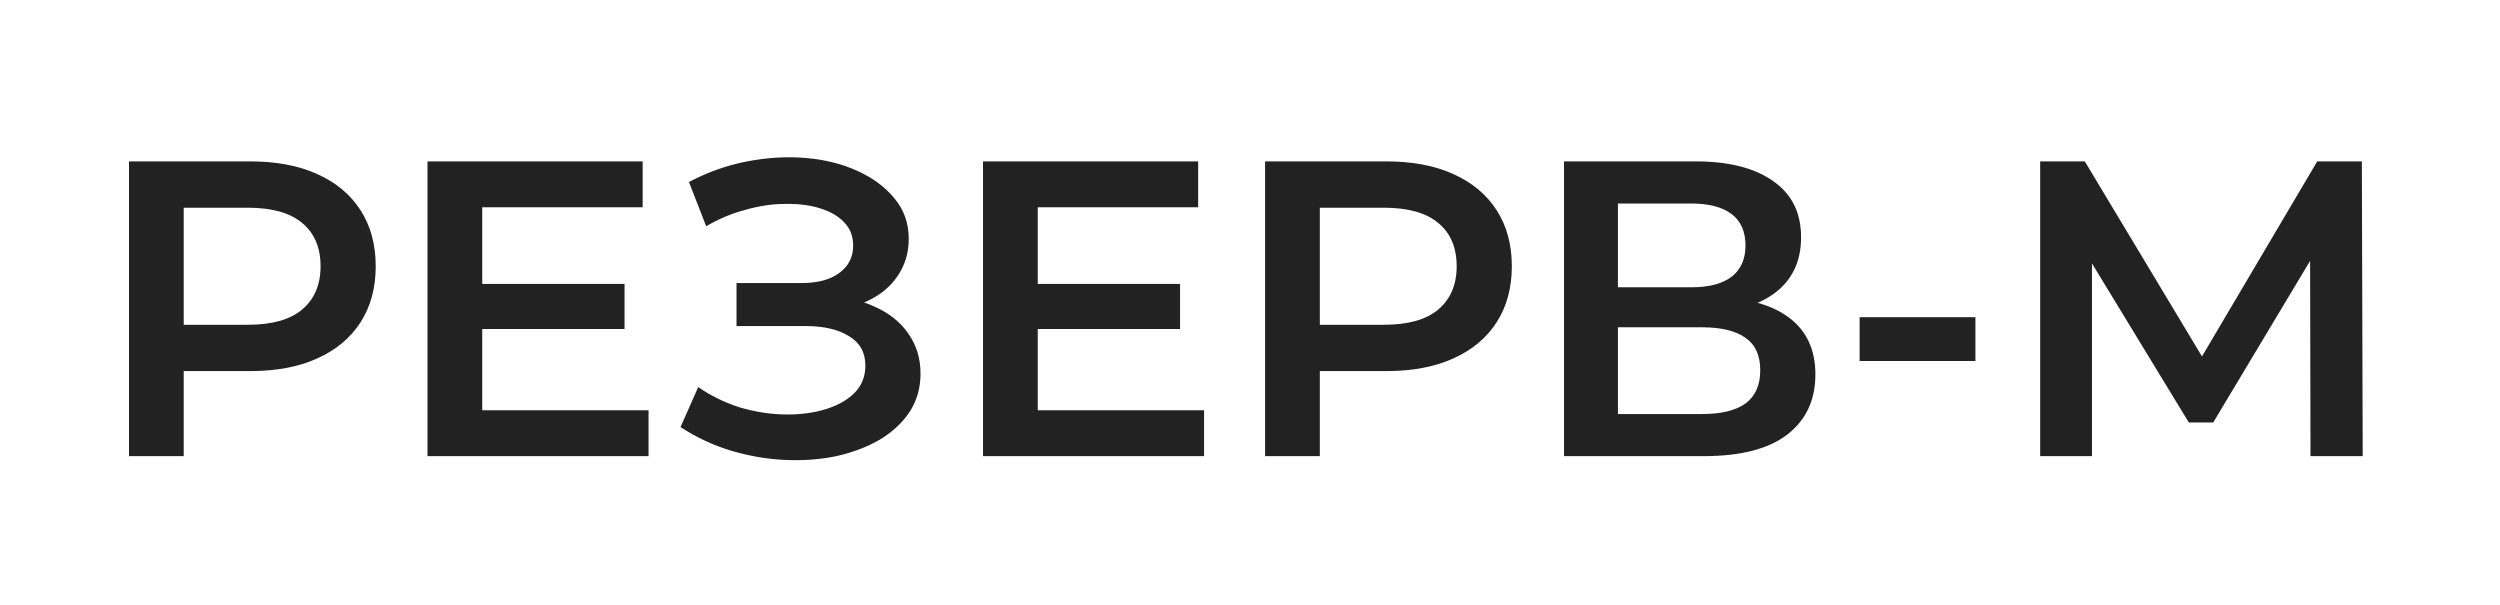 <svg width="285" height="69" viewBox="0 0 285 69" fill="none" xmlns="http://www.w3.org/2000/svg">
<path d="M14.704 52V18.4H28.528C31.504 18.4 34.048 18.88 36.16 19.84C38.304 20.8 39.952 22.176 41.104 23.968C42.256 25.76 42.832 27.888 42.832 30.352C42.832 32.816 42.256 34.944 41.104 36.736C39.952 38.528 38.304 39.904 36.16 40.864C34.048 41.824 31.504 42.304 28.528 42.304H18.16L20.944 39.376V52H14.704ZM20.944 40.048L18.16 37.024H28.24C30.992 37.024 33.056 36.448 34.432 35.296C35.84 34.112 36.544 32.464 36.544 30.352C36.544 28.208 35.84 26.56 34.432 25.408C33.056 24.256 30.992 23.68 28.24 23.68H18.16L20.944 20.608V40.048ZM54.495 32.368H71.199V37.504H54.495V32.368ZM54.975 46.768H73.935V52H48.735V18.4H73.263V23.632H54.975V46.768ZM77.579 48.688L79.596 44.128C81.035 45.12 82.603 45.888 84.299 46.432C86.028 46.944 87.74 47.216 89.436 47.248C91.132 47.28 92.668 47.088 94.043 46.672C95.451 46.256 96.572 45.632 97.403 44.8C98.236 43.968 98.651 42.928 98.651 41.68C98.651 40.176 98.028 39.056 96.779 38.32C95.564 37.552 93.9 37.168 91.787 37.168H83.963V32.272H91.308C93.195 32.272 94.651 31.888 95.675 31.12C96.731 30.352 97.26 29.312 97.26 28C97.26 26.912 96.907 26.016 96.204 25.312C95.531 24.608 94.603 24.08 93.419 23.728C92.267 23.376 90.956 23.216 89.484 23.248C88.043 23.248 86.54 23.472 84.972 23.92C83.403 24.336 81.915 24.96 80.507 25.792L78.54 20.752C80.651 19.632 82.859 18.848 85.163 18.4C87.499 17.952 89.755 17.824 91.931 18.016C94.108 18.208 96.059 18.704 97.787 19.504C99.547 20.304 100.956 21.36 102.012 22.672C103.068 23.952 103.596 25.472 103.596 27.232C103.596 28.832 103.164 30.256 102.3 31.504C101.468 32.72 100.316 33.664 98.844 34.336C97.371 35.008 95.659 35.344 93.707 35.344L93.948 33.808C96.156 33.808 98.076 34.192 99.707 34.96C101.372 35.696 102.652 36.72 103.548 38.032C104.476 39.344 104.94 40.864 104.94 42.592C104.94 44.224 104.524 45.68 103.692 46.96C102.86 48.208 101.724 49.264 100.284 50.128C98.844 50.96 97.195 51.584 95.34 52C93.484 52.384 91.531 52.528 89.484 52.432C87.436 52.336 85.388 51.984 83.34 51.376C81.323 50.768 79.403 49.872 77.579 48.688ZM117.823 32.368H134.527V37.504H117.823V32.368ZM118.303 46.768H137.263V52H112.063V18.4H136.591V23.632H118.303V46.768ZM144.22 52V18.4H158.044C161.02 18.4 163.564 18.88 165.676 19.84C167.82 20.8 169.468 22.176 170.62 23.968C171.772 25.76 172.348 27.888 172.348 30.352C172.348 32.816 171.772 34.944 170.62 36.736C169.468 38.528 167.82 39.904 165.676 40.864C163.564 41.824 161.02 42.304 158.044 42.304H147.676L150.46 39.376V52H144.22ZM150.46 40.048L147.676 37.024H157.756C160.508 37.024 162.572 36.448 163.948 35.296C165.356 34.112 166.06 32.464 166.06 30.352C166.06 28.208 165.356 26.56 163.948 25.408C162.572 24.256 160.508 23.68 157.756 23.68H147.676L150.46 20.608V40.048ZM178.299 52V18.4H193.323C197.099 18.4 200.043 19.152 202.155 20.656C204.267 22.128 205.323 24.256 205.323 27.04C205.323 29.792 204.315 31.92 202.299 33.424C200.283 34.896 197.627 35.632 194.331 35.632L195.195 33.904C198.939 33.904 201.835 34.656 203.883 36.16C205.931 37.664 206.955 39.84 206.955 42.688C206.955 45.6 205.883 47.888 203.739 49.552C201.595 51.184 198.427 52 194.235 52H178.299ZM184.443 47.2H194.043C196.219 47.2 197.867 46.8 198.987 46C200.107 45.168 200.667 43.904 200.667 42.208C200.667 40.512 200.107 39.28 198.987 38.512C197.867 37.712 196.219 37.312 194.043 37.312H184.443V47.2ZM184.443 32.752H192.795C194.811 32.752 196.347 32.352 197.403 31.552C198.459 30.72 198.987 29.536 198.987 28C198.987 26.4 198.459 25.2 197.403 24.4C196.347 23.6 194.811 23.2 192.795 23.2H184.443V32.752ZM211.999 41.152V36.16H225.199V41.152H211.999ZM232.58 52V18.4H237.668L252.404 42.928H249.668L264.164 18.4H269.252L269.348 52H263.396L263.348 27.664H264.596L252.308 48.16H249.524L237.044 27.664H238.484V52H232.58Z" fill="#222222"/>
</svg>
